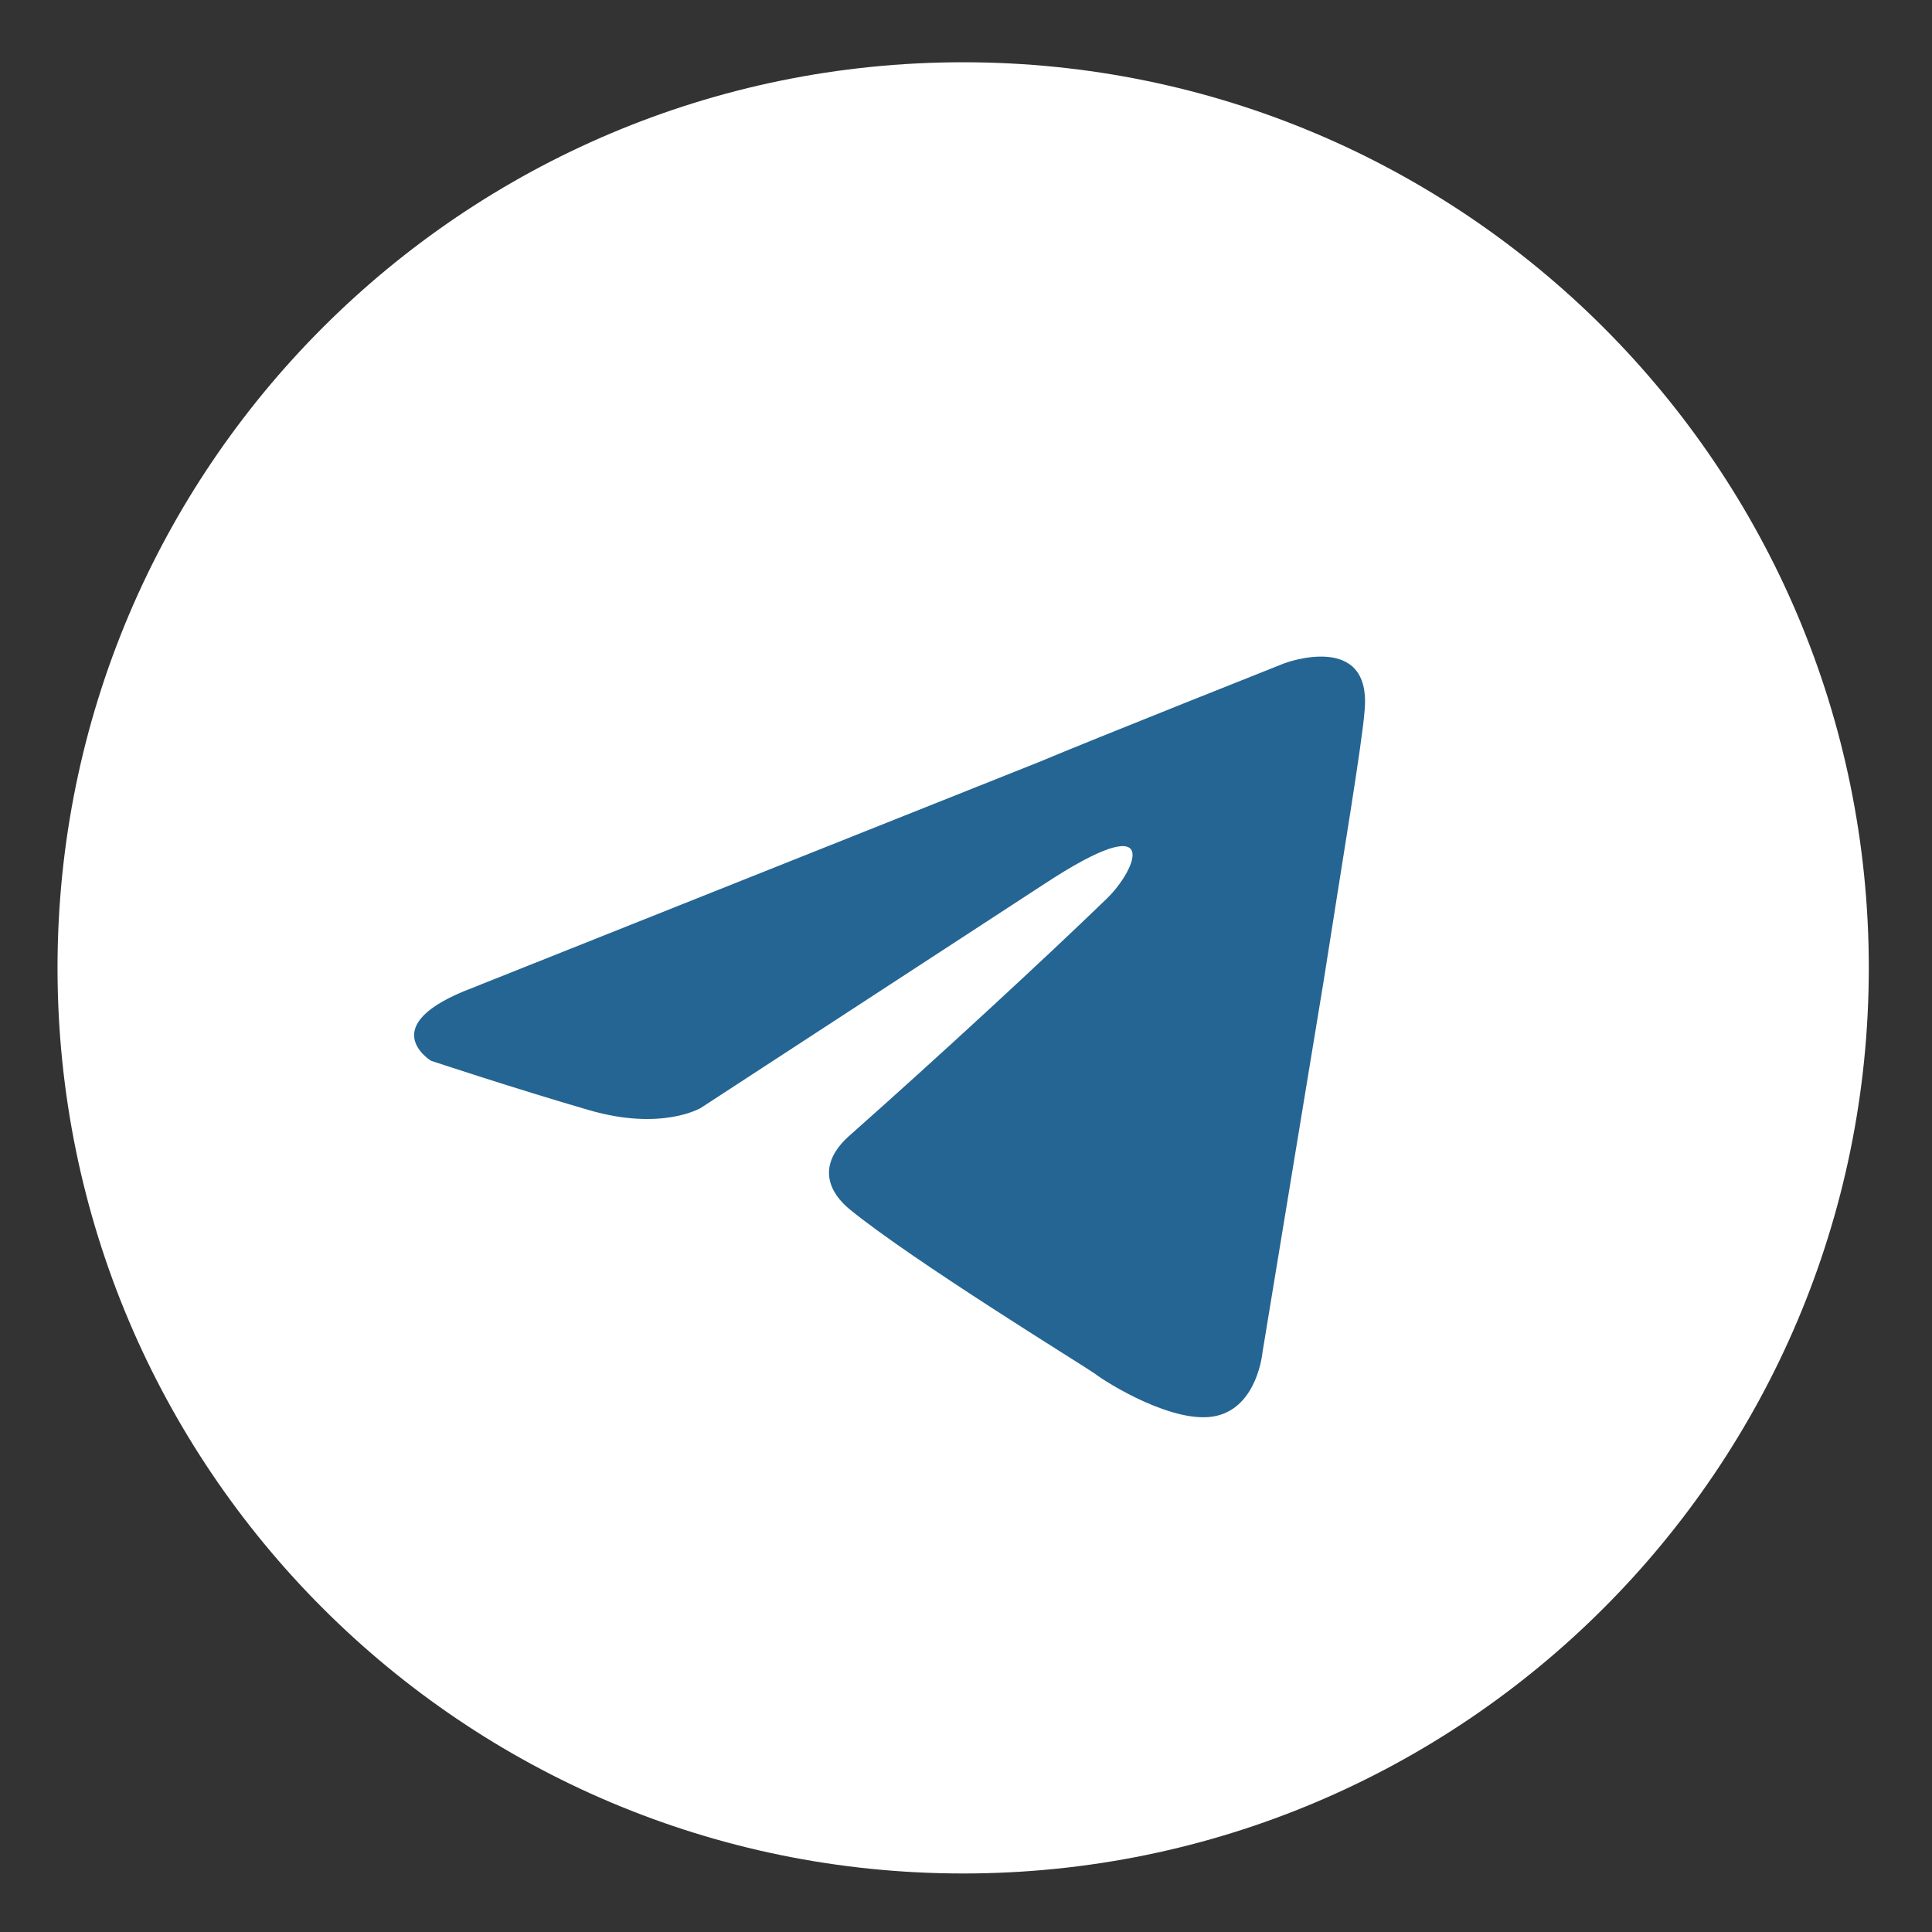 <?xml version="1.0" encoding="UTF-8"?> <svg xmlns="http://www.w3.org/2000/svg" width="31" height="31" viewBox="0 0 31 31" fill="none"><rect x="0" y="0" width="31" height="31" fill="#333333" stroke="none"/><path d="M29.986 15.53C29.986 7.505 23.48 0.999 15.455 0.999C7.429 0.999 0.923 7.505 0.923 15.53C0.923 23.556 7.429 30.061 15.455 30.061C23.48 30.061 29.986 23.556 29.986 15.53Z" fill="white"></path><path d="M7.58 15.851L16.669 12.228C17.566 11.851 20.608 10.643 20.608 10.643C20.608 10.643 22.012 10.115 21.896 11.398C21.857 11.926 21.545 13.775 21.233 15.775L20.257 21.701C20.257 21.701 20.179 22.569 19.516 22.719C18.853 22.87 17.761 22.191 17.566 22.04C17.41 21.927 14.64 20.229 13.626 19.398C13.353 19.172 13.041 18.719 13.665 18.191C15.07 16.945 16.747 15.398 17.761 14.417C18.229 13.964 18.697 12.907 16.747 14.19L11.247 17.776C11.247 17.776 10.623 18.153 9.453 17.813C8.283 17.474 6.917 17.021 6.917 17.021C6.917 17.021 5.981 16.455 7.58 15.851Z" fill="#246593"></path></svg> 